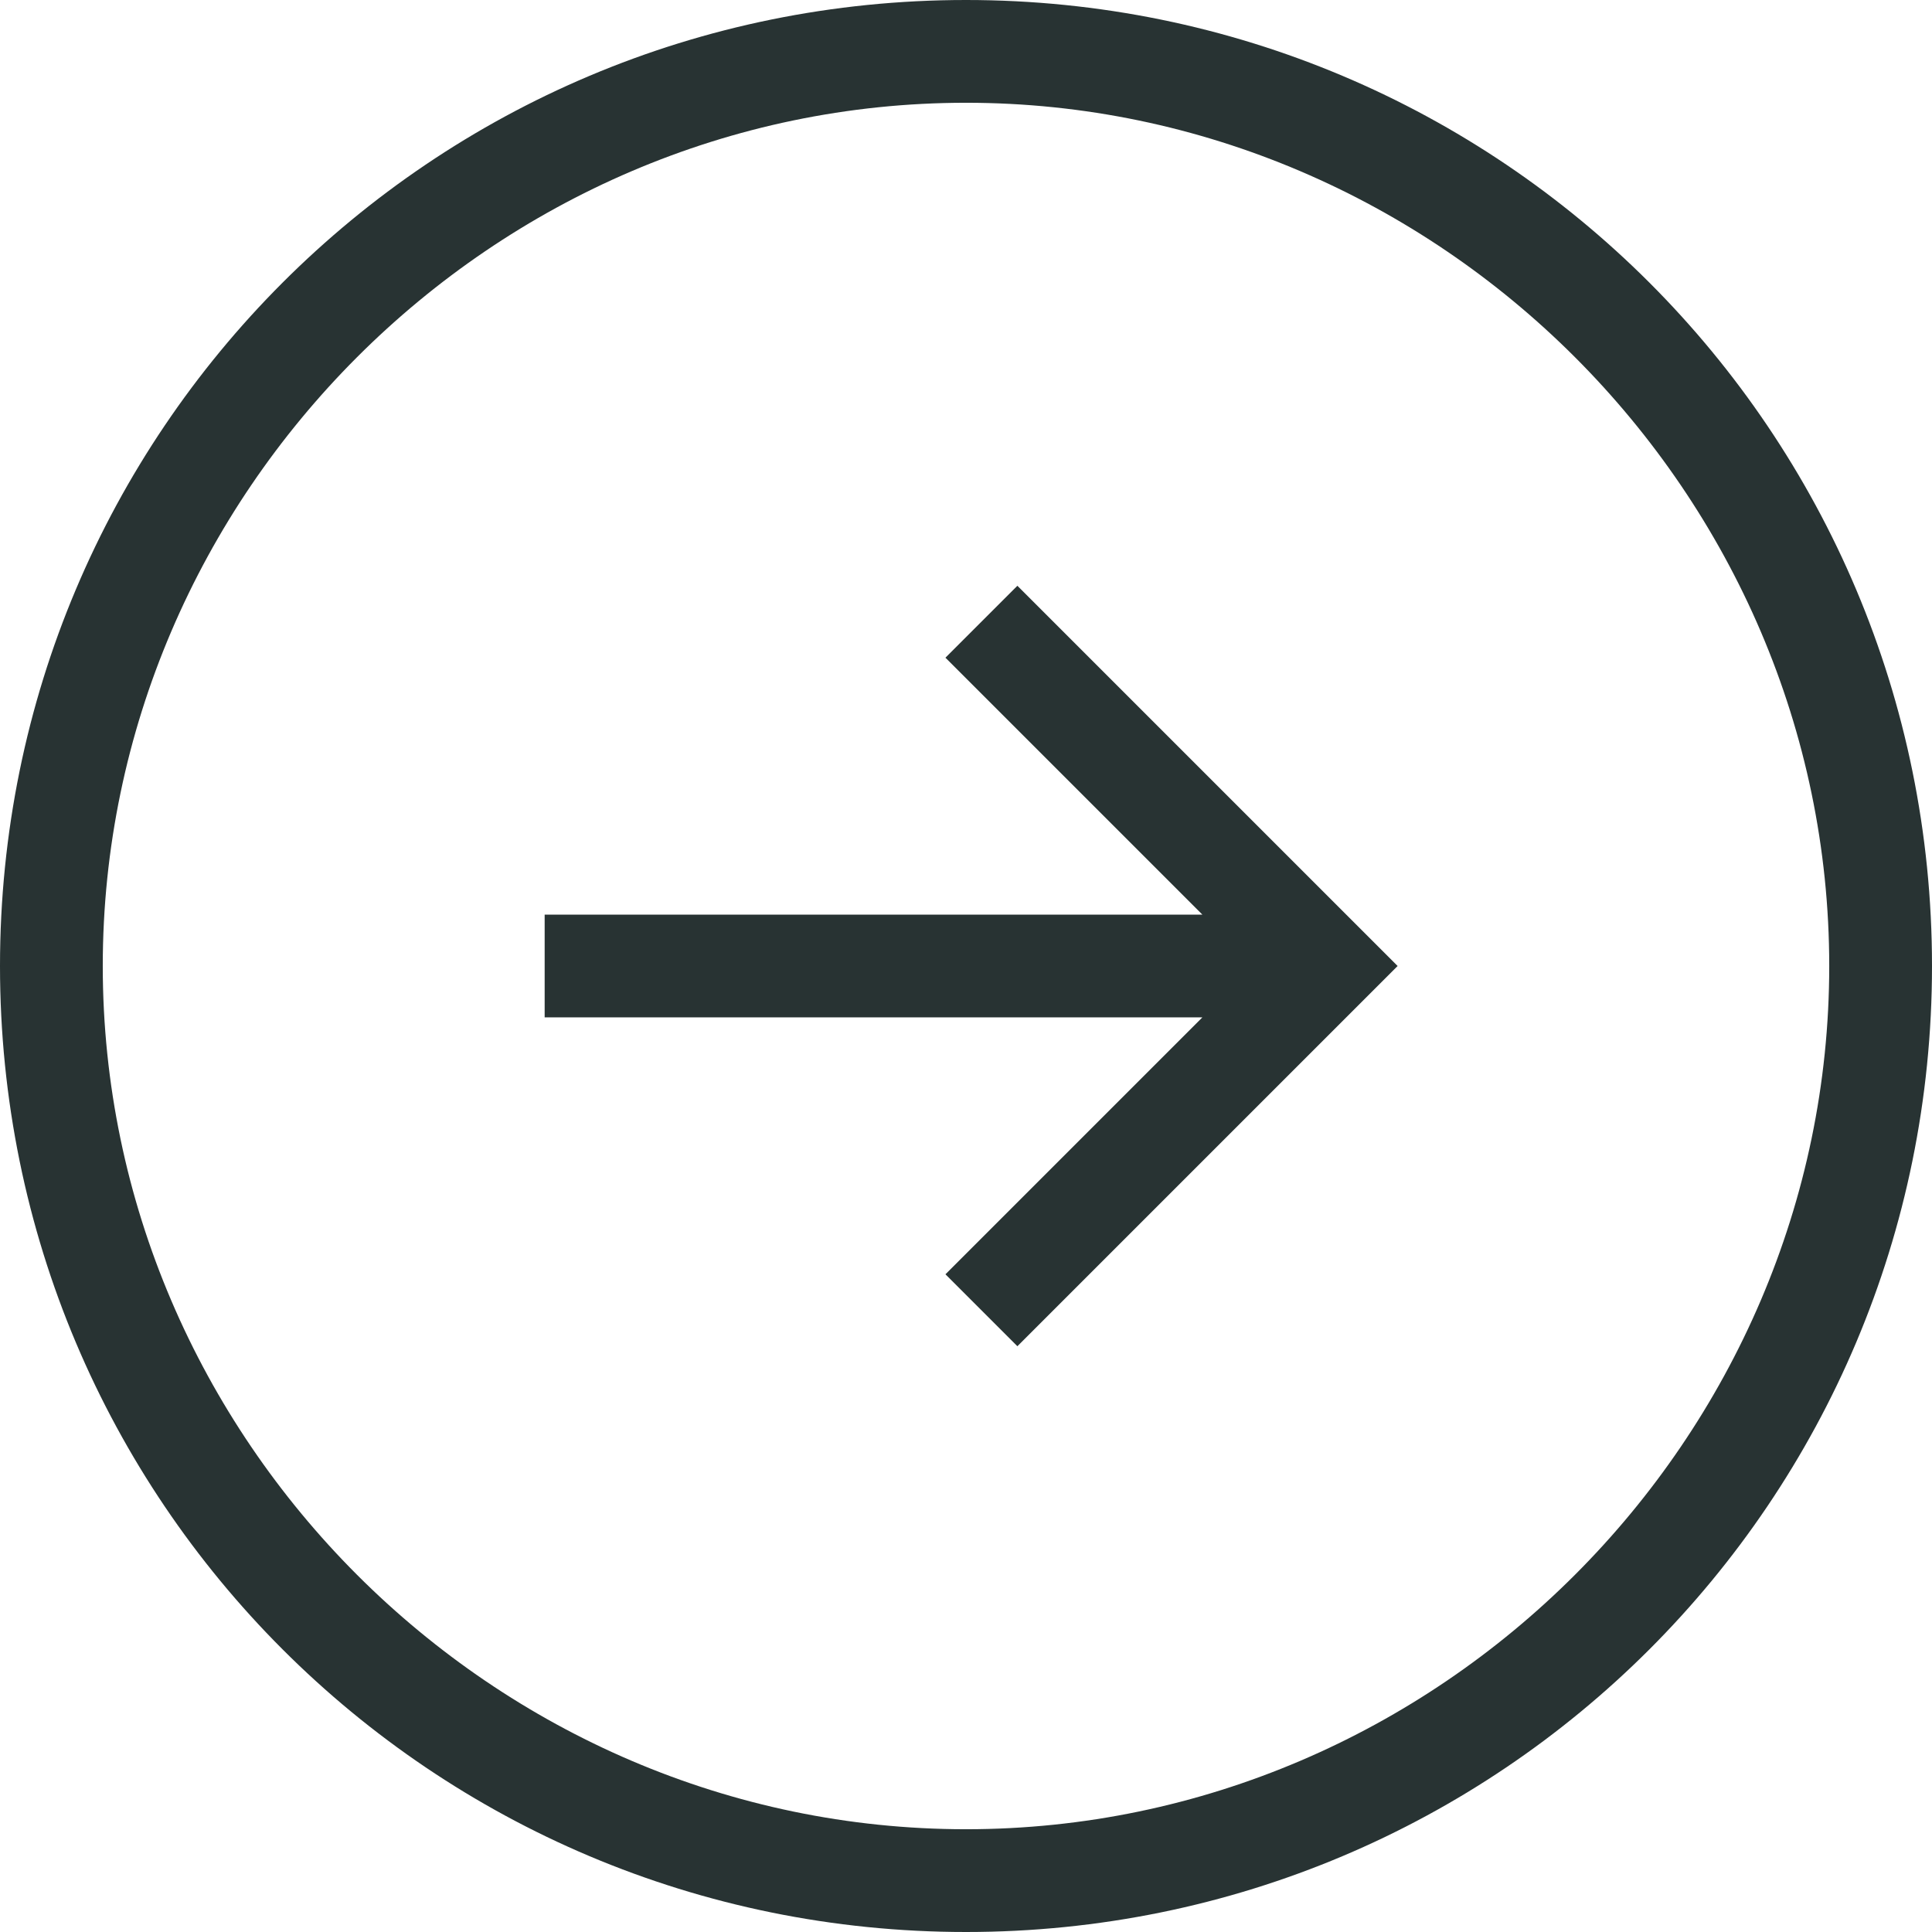 <svg enable-background="new 0 0 18.8 18.8" viewBox="0 0 18.8 18.8" xmlns="http://www.w3.org/2000/svg"><g fill="#283333"><path d="m9.4 0c-5.2 0-9.4 4.2-9.4 9.4s4.2 9.4 9.4 9.4 9.4-4.2 9.4-9.4-4.2-9.4-9.4-9.4zm0 17.8c-4.6 0-8.4-3.8-8.4-8.4s3.8-8.4 8.4-8.4 8.4 3.8 8.4 8.4-3.8 8.4-8.4 8.4z"/><path d="m9.2 6.4 2.5 2.5h-6.4v1h6.4l-2.5 2.5.7.7 3.7-3.7-3.7-3.7z"/></g></svg>
